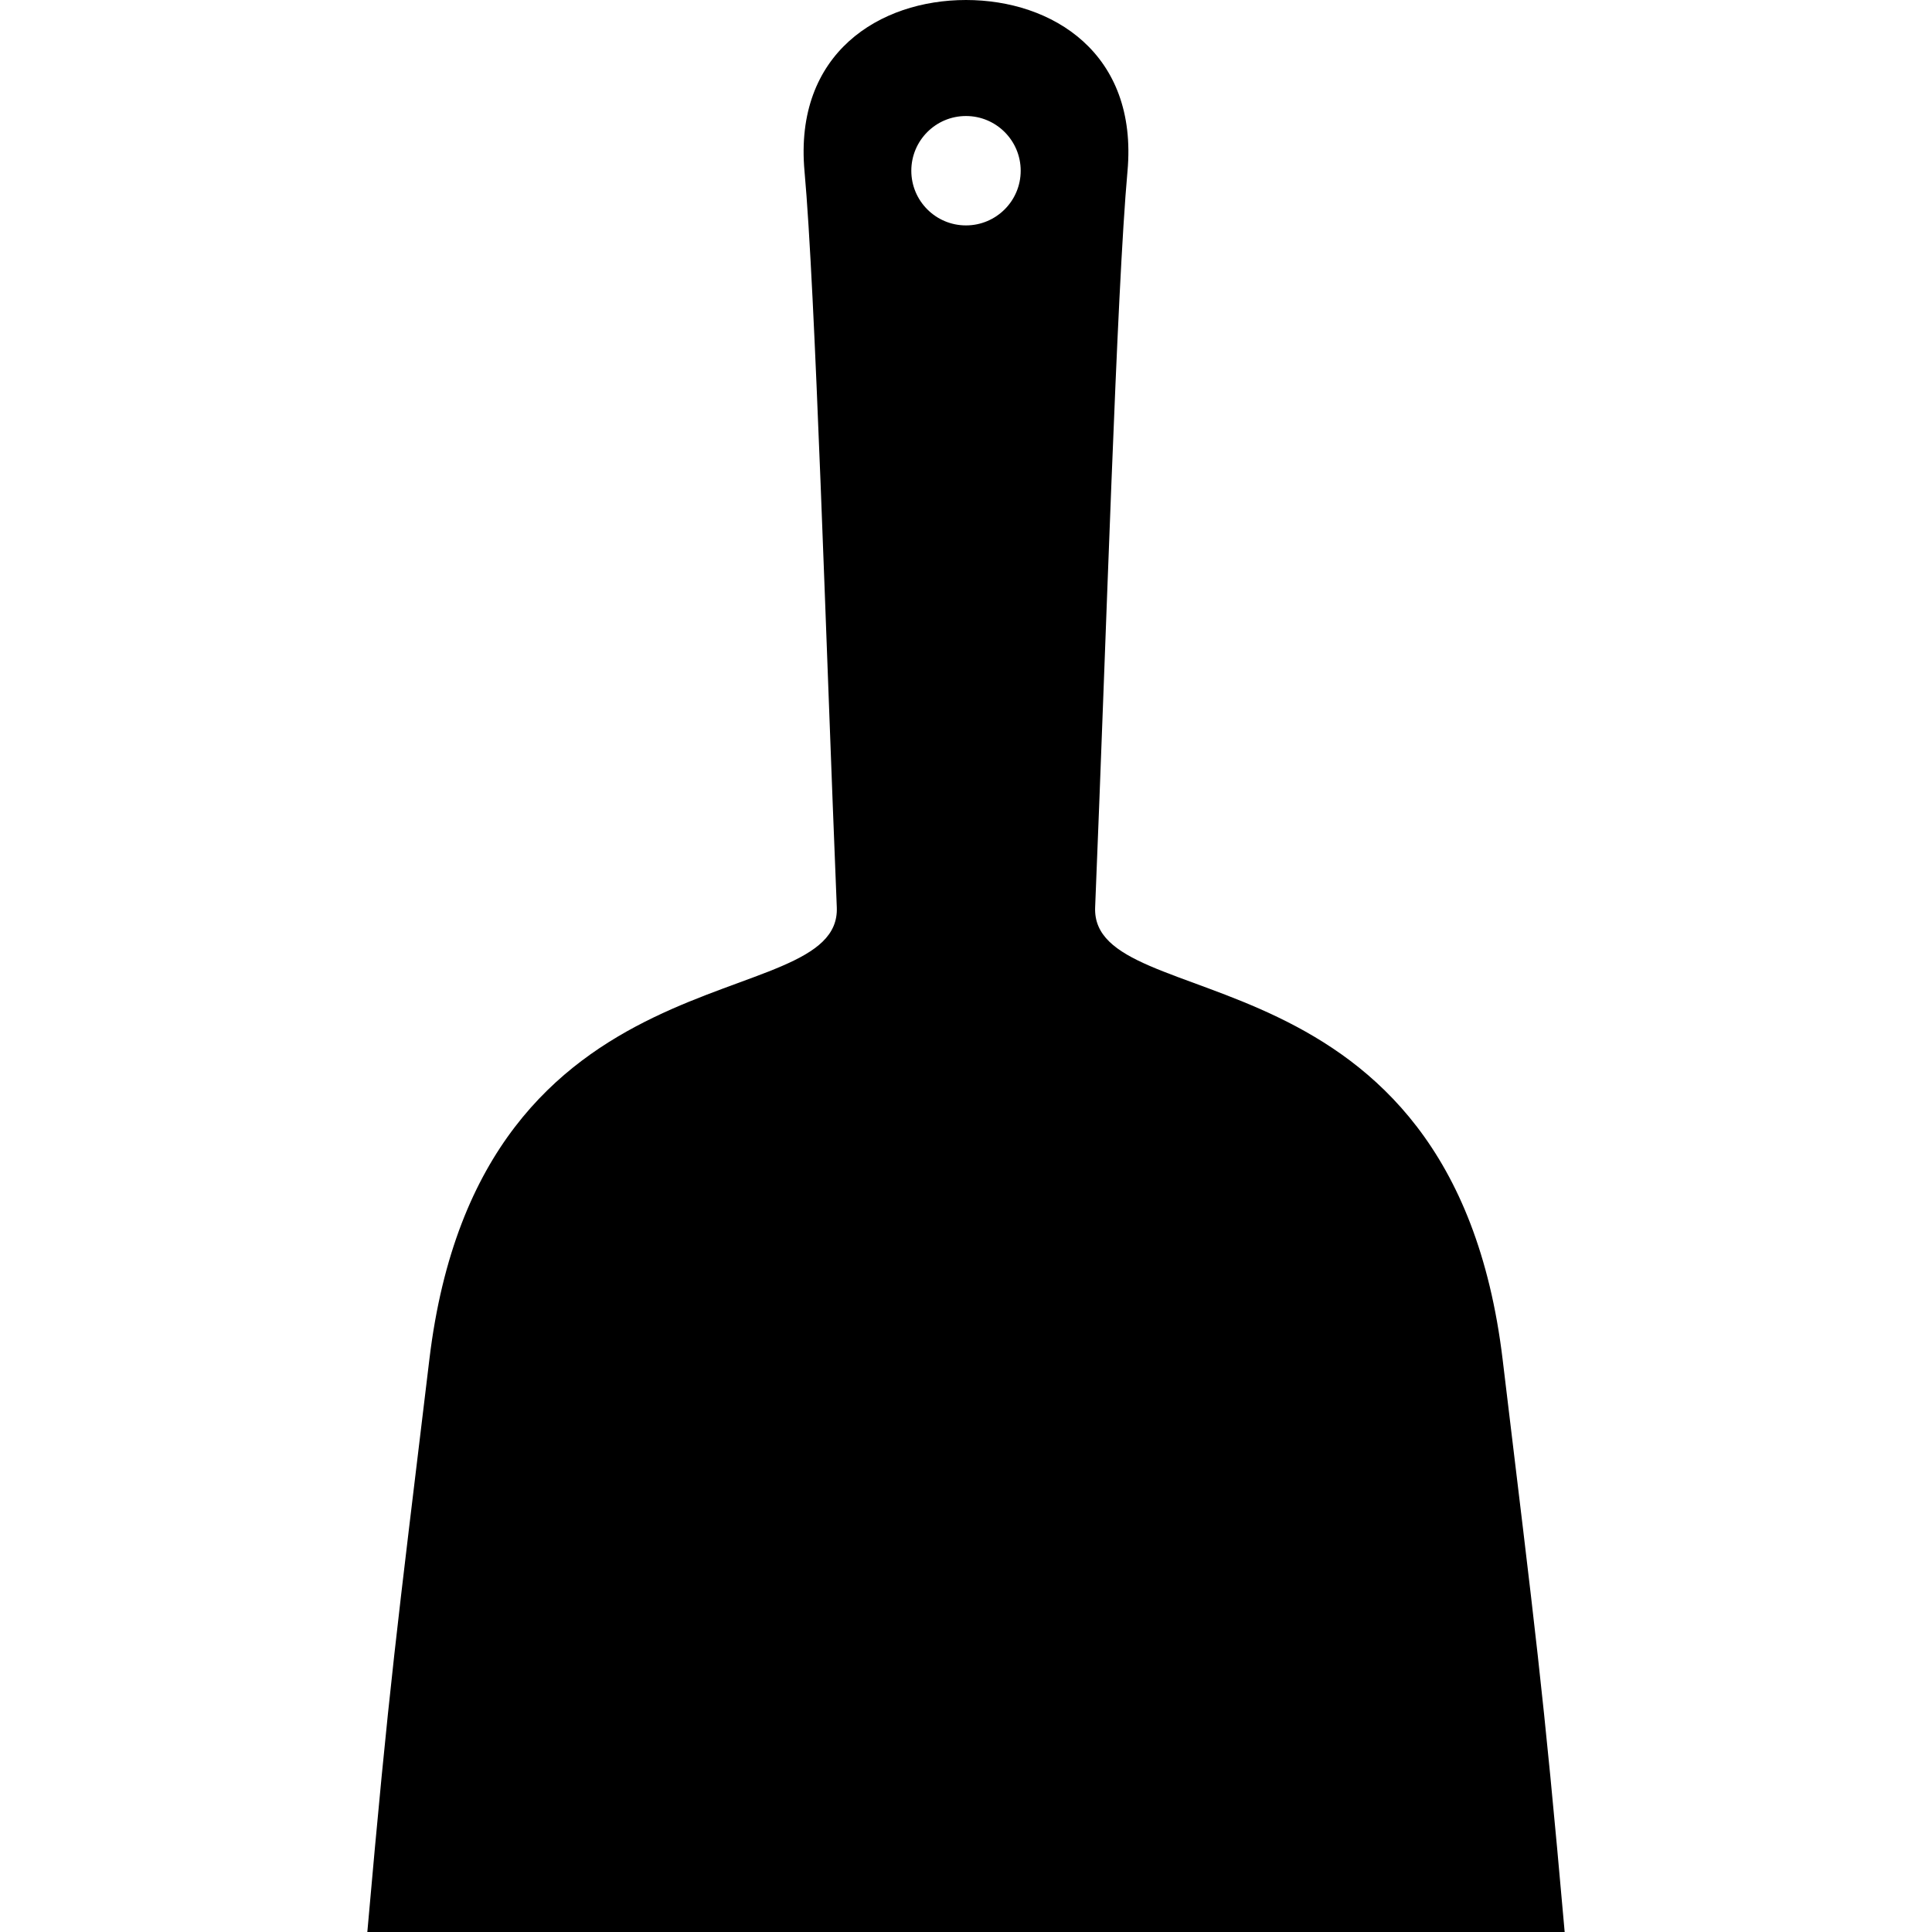 <?xml version="1.0" encoding="utf-8"?>

<!DOCTYPE svg PUBLIC "-//W3C//DTD SVG 1.1//EN" "http://www.w3.org/Graphics/SVG/1.1/DTD/svg11.dtd">
<!-- Uploaded to: SVG Repo, www.svgrepo.com, Generator: SVG Repo Mixer Tools -->
<svg height="800px" width="800px" version="1.1" id="_x32_" xmlns="http://www.w3.org/2000/svg" xmlns:xlink="http://www.w3.org/1999/xlink" 
	 viewBox="0 0 512 512"  xml:space="preserve">
<style type="text/css">
	.st0{fill:#000000;}
</style>
<g>
	<path class="st0" d="M398.216,360.289c-13.412-111.672-109.19-90.183-107.993-119.838c2.939-71.491,5.72-163.653,8.571-195.042
		C301.645,14.037,278.818,0,255.991,0c-22.809,0-45.636,14.037-42.785,45.408c2.851,31.39,5.632,123.551,8.553,195.042
		c1.215,29.656-94.582,8.167-107.975,119.838c-8.712,72.467-10.63,85.993-16.438,151.711h317.308
		C408.847,446.282,406.911,432.756,398.216,360.289z M255.991,59.734c-8.007,0-14.484-6.494-14.484-14.484
		c0-8.008,6.477-14.503,14.484-14.503c8.008,0,14.503,6.494,14.503,14.503C270.494,53.24,263.999,59.734,255.991,59.734z"/>
</g>
</svg>